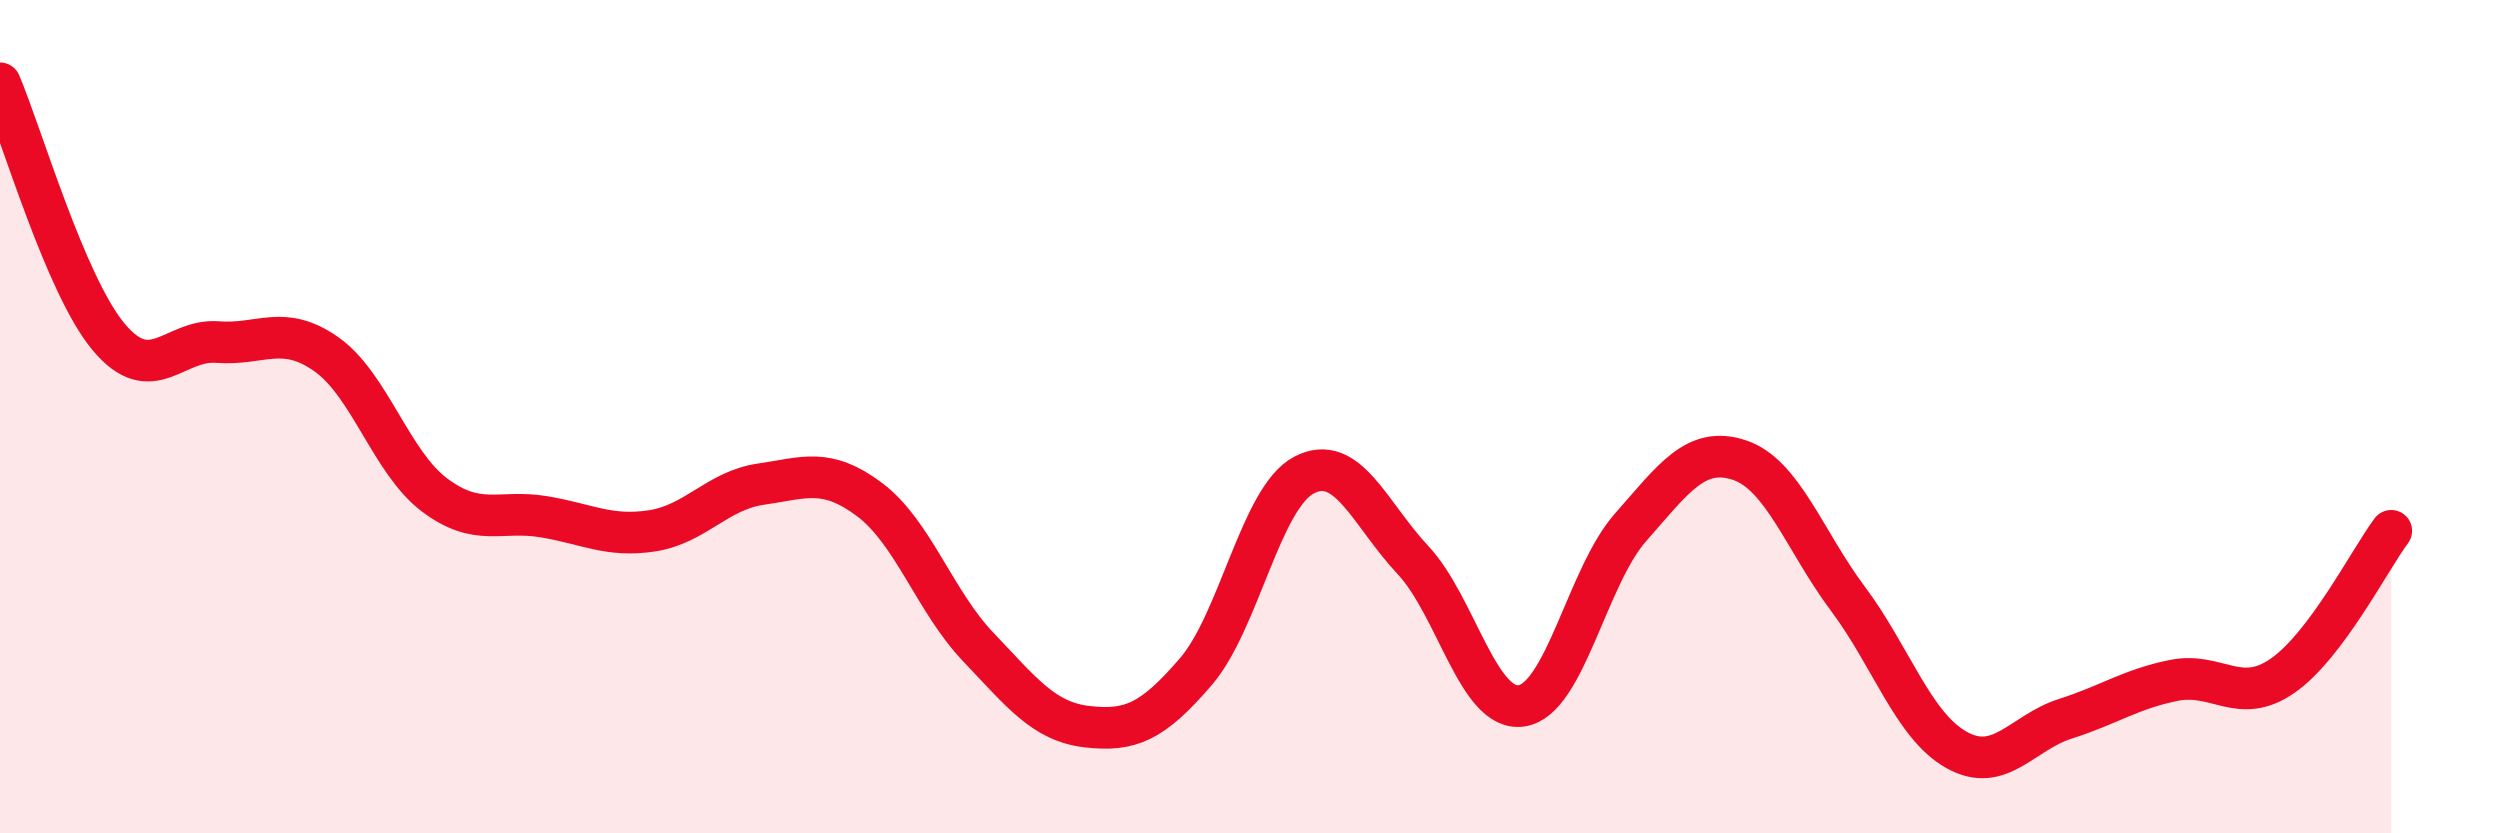 
    <svg width="60" height="20" viewBox="0 0 60 20" xmlns="http://www.w3.org/2000/svg">
      <path
        d="M 0,2 C 0.52,3.22 1.57,6.85 2.61,8.09 C 3.65,9.33 4.18,8.13 5.22,8.21 C 6.26,8.29 6.79,7.77 7.83,8.5 C 8.87,9.23 9.39,11.1 10.43,11.88 C 11.47,12.66 12,12.23 13.04,12.4 C 14.08,12.57 14.61,12.9 15.65,12.74 C 16.69,12.58 17.22,11.77 18.26,11.62 C 19.3,11.47 19.83,11.21 20.87,11.99 C 21.91,12.77 22.44,14.44 23.48,15.53 C 24.52,16.62 25.05,17.32 26.09,17.44 C 27.13,17.56 27.66,17.33 28.7,16.12 C 29.74,14.91 30.26,11.94 31.3,11.4 C 32.34,10.86 32.87,12.33 33.91,13.44 C 34.95,14.55 35.48,17.1 36.52,16.94 C 37.56,16.78 38.09,13.84 39.13,12.66 C 40.17,11.48 40.7,10.7 41.74,11.04 C 42.78,11.38 43.31,12.98 44.35,14.37 C 45.39,15.76 45.92,17.42 46.96,18 C 48,18.58 48.53,17.58 49.57,17.25 C 50.61,16.92 51.13,16.54 52.17,16.33 C 53.21,16.12 53.74,16.94 54.78,16.22 C 55.82,15.5 56.87,13.44 57.39,12.74L57.39 20L0 20Z"
        fill="#EB0A25"
        opacity="0.1"
        stroke-linecap="round"
        stroke-linejoin="round"
      />
      <path
        d="M 0,2 C 0.52,3.22 1.57,6.85 2.61,8.09 C 3.65,9.33 4.18,8.13 5.22,8.21 C 6.26,8.29 6.79,7.77 7.83,8.5 C 8.87,9.23 9.39,11.1 10.43,11.88 C 11.47,12.66 12,12.23 13.04,12.4 C 14.08,12.57 14.61,12.9 15.65,12.74 C 16.69,12.58 17.22,11.77 18.26,11.62 C 19.3,11.47 19.83,11.21 20.87,11.99 C 21.91,12.77 22.44,14.44 23.48,15.53 C 24.52,16.62 25.05,17.32 26.09,17.44 C 27.13,17.56 27.66,17.33 28.7,16.12 C 29.74,14.91 30.26,11.94 31.3,11.4 C 32.34,10.86 32.87,12.33 33.91,13.44 C 34.95,14.55 35.48,17.1 36.52,16.94 C 37.56,16.78 38.09,13.84 39.13,12.66 C 40.17,11.48 40.7,10.7 41.74,11.04 C 42.78,11.38 43.31,12.98 44.35,14.37 C 45.39,15.76 45.92,17.42 46.96,18 C 48,18.58 48.53,17.58 49.57,17.25 C 50.61,16.92 51.13,16.54 52.17,16.33 C 53.21,16.12 53.74,16.94 54.78,16.22 C 55.82,15.5 56.87,13.44 57.39,12.74"
        stroke="#EB0A25"
        stroke-width="1"
        fill="none"
        stroke-linecap="round"
        stroke-linejoin="round"
      />
    </svg>
  